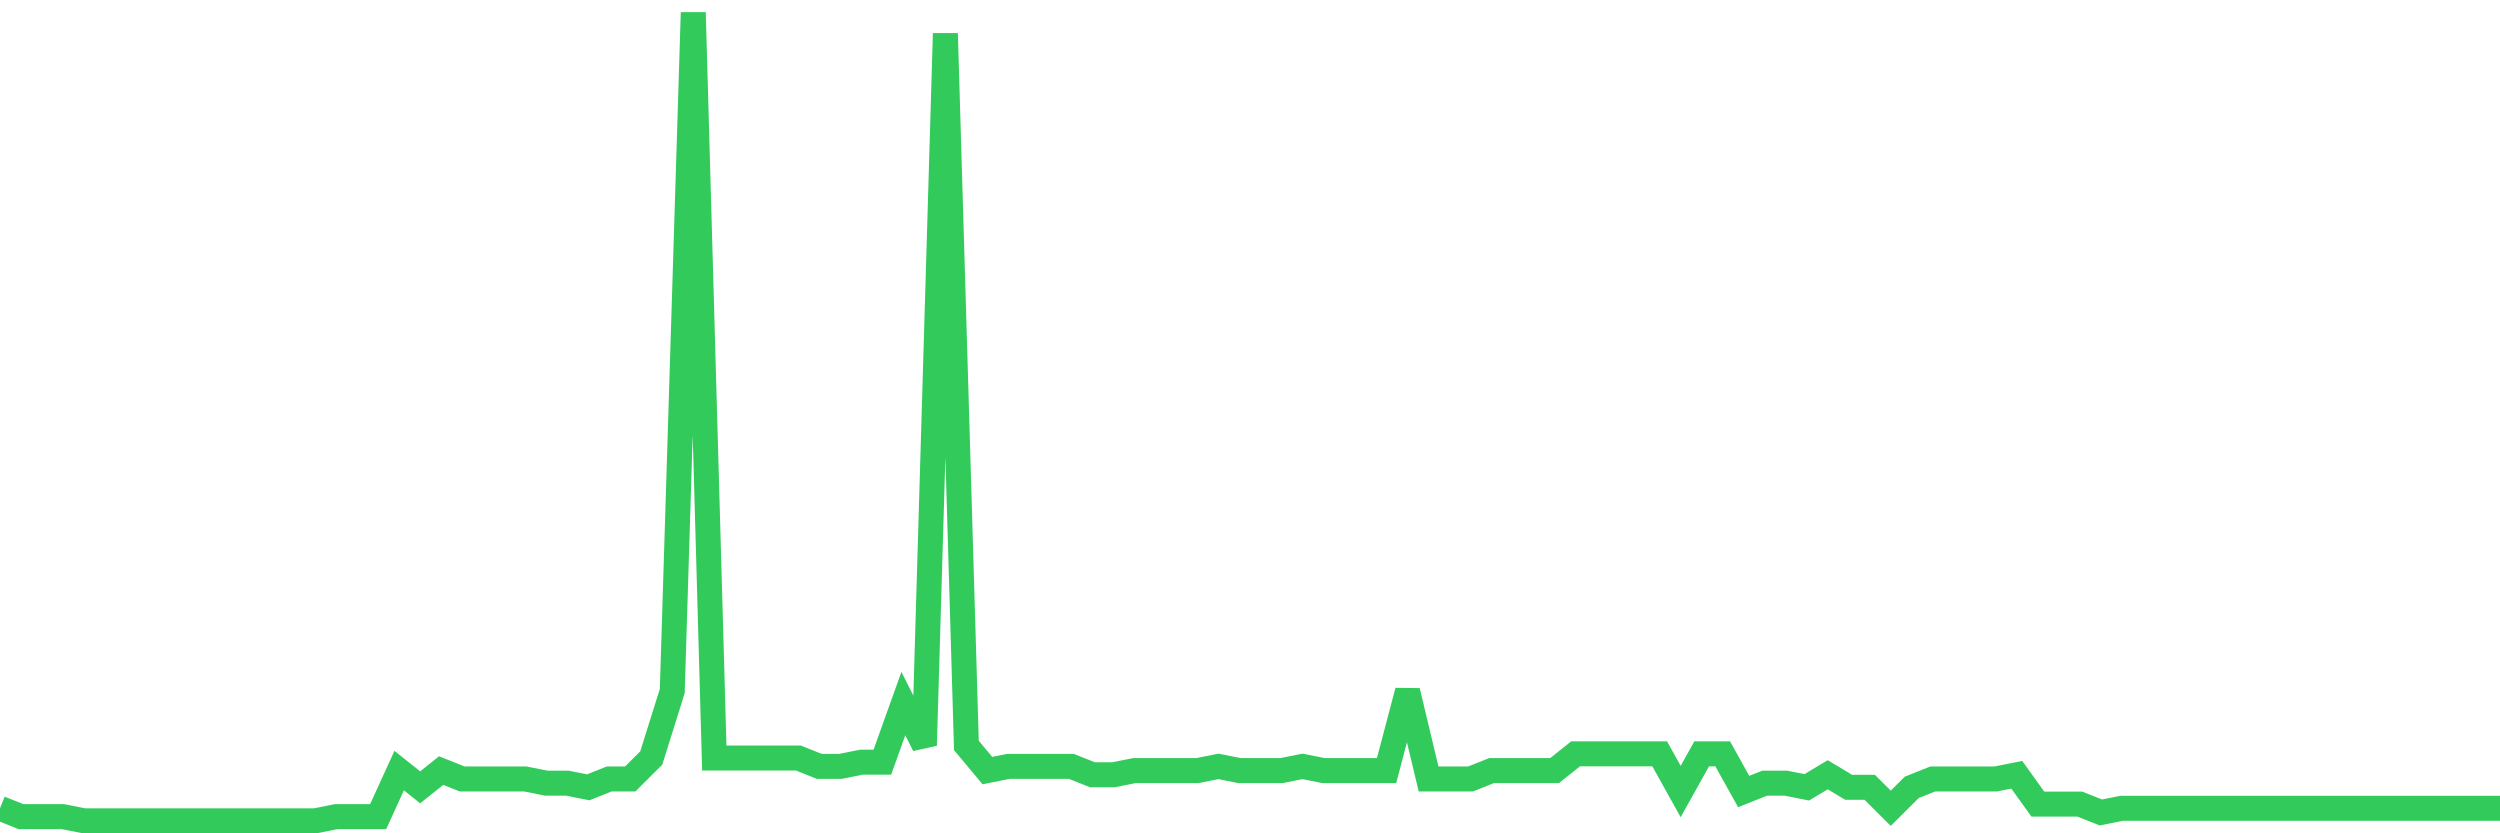 <svg
  xmlns="http://www.w3.org/2000/svg"
  xmlns:xlink="http://www.w3.org/1999/xlink"
  width="120"
  height="40"
  viewBox="0 0 120 40"
  preserveAspectRatio="none"
>
  <polyline
    points="0,38.797 1.008,39.199 2.017,39.199 3.025,39.199 4.034,39.4 5.042,39.4 6.05,39.4 7.059,39.4 8.067,39.4 9.076,39.4 10.084,39.4 11.092,39.4 12.101,39.4 13.109,39.4 14.118,39.4 15.126,39.4 16.134,39.199 17.143,39.199 18.151,39.199 19.16,36.988 20.168,37.792 21.176,36.988 22.185,37.39 23.193,37.39 24.202,37.39 25.21,37.39 26.218,37.591 27.227,37.591 28.235,37.792 29.244,37.39 30.252,37.39 31.261,36.384 32.269,33.168 33.277,0.6 34.286,36.384 35.294,36.384 36.303,36.384 37.311,36.384 38.319,36.384 39.328,36.787 40.336,36.787 41.345,36.585 42.353,36.585 43.361,33.771 44.37,35.781 45.378,1.605 46.387,35.781 47.395,36.988 48.403,36.787 49.412,36.787 50.42,36.787 51.429,36.787 52.437,37.189 53.445,37.189 54.454,36.988 55.462,36.988 56.471,36.988 57.479,36.988 58.487,36.787 59.496,36.988 60.504,36.988 61.513,36.988 62.521,36.787 63.529,36.988 64.538,36.988 65.546,36.988 66.555,36.988 67.563,33.168 68.571,37.39 69.58,37.39 70.588,37.39 71.597,36.988 72.605,36.988 73.613,36.988 74.622,36.988 75.63,36.183 76.639,36.183 77.647,36.183 78.655,36.183 79.664,36.183 80.672,37.993 81.681,36.183 82.689,36.183 83.697,37.993 84.706,37.591 85.714,37.591 86.723,37.792 87.731,37.189 88.739,37.792 89.748,37.792 90.756,38.797 91.765,37.792 92.773,37.39 93.782,37.39 94.79,37.39 95.798,37.39 96.807,37.189 97.815,38.596 98.824,38.596 99.832,38.596 100.84,38.998 101.849,38.797 102.857,38.797 103.866,38.797 104.874,38.797 105.882,38.797 106.891,38.797 107.899,38.797 108.908,38.797 109.916,38.797 110.924,38.797 111.933,38.797 112.941,38.797 113.95,38.797 114.958,38.797 115.966,38.797 116.975,38.797 117.983,38.797 118.992,38.797 120,38.797"
    fill="none"
    stroke="#32ca5b"
    stroke-width="1.2"
  >
  </polyline>
</svg>
